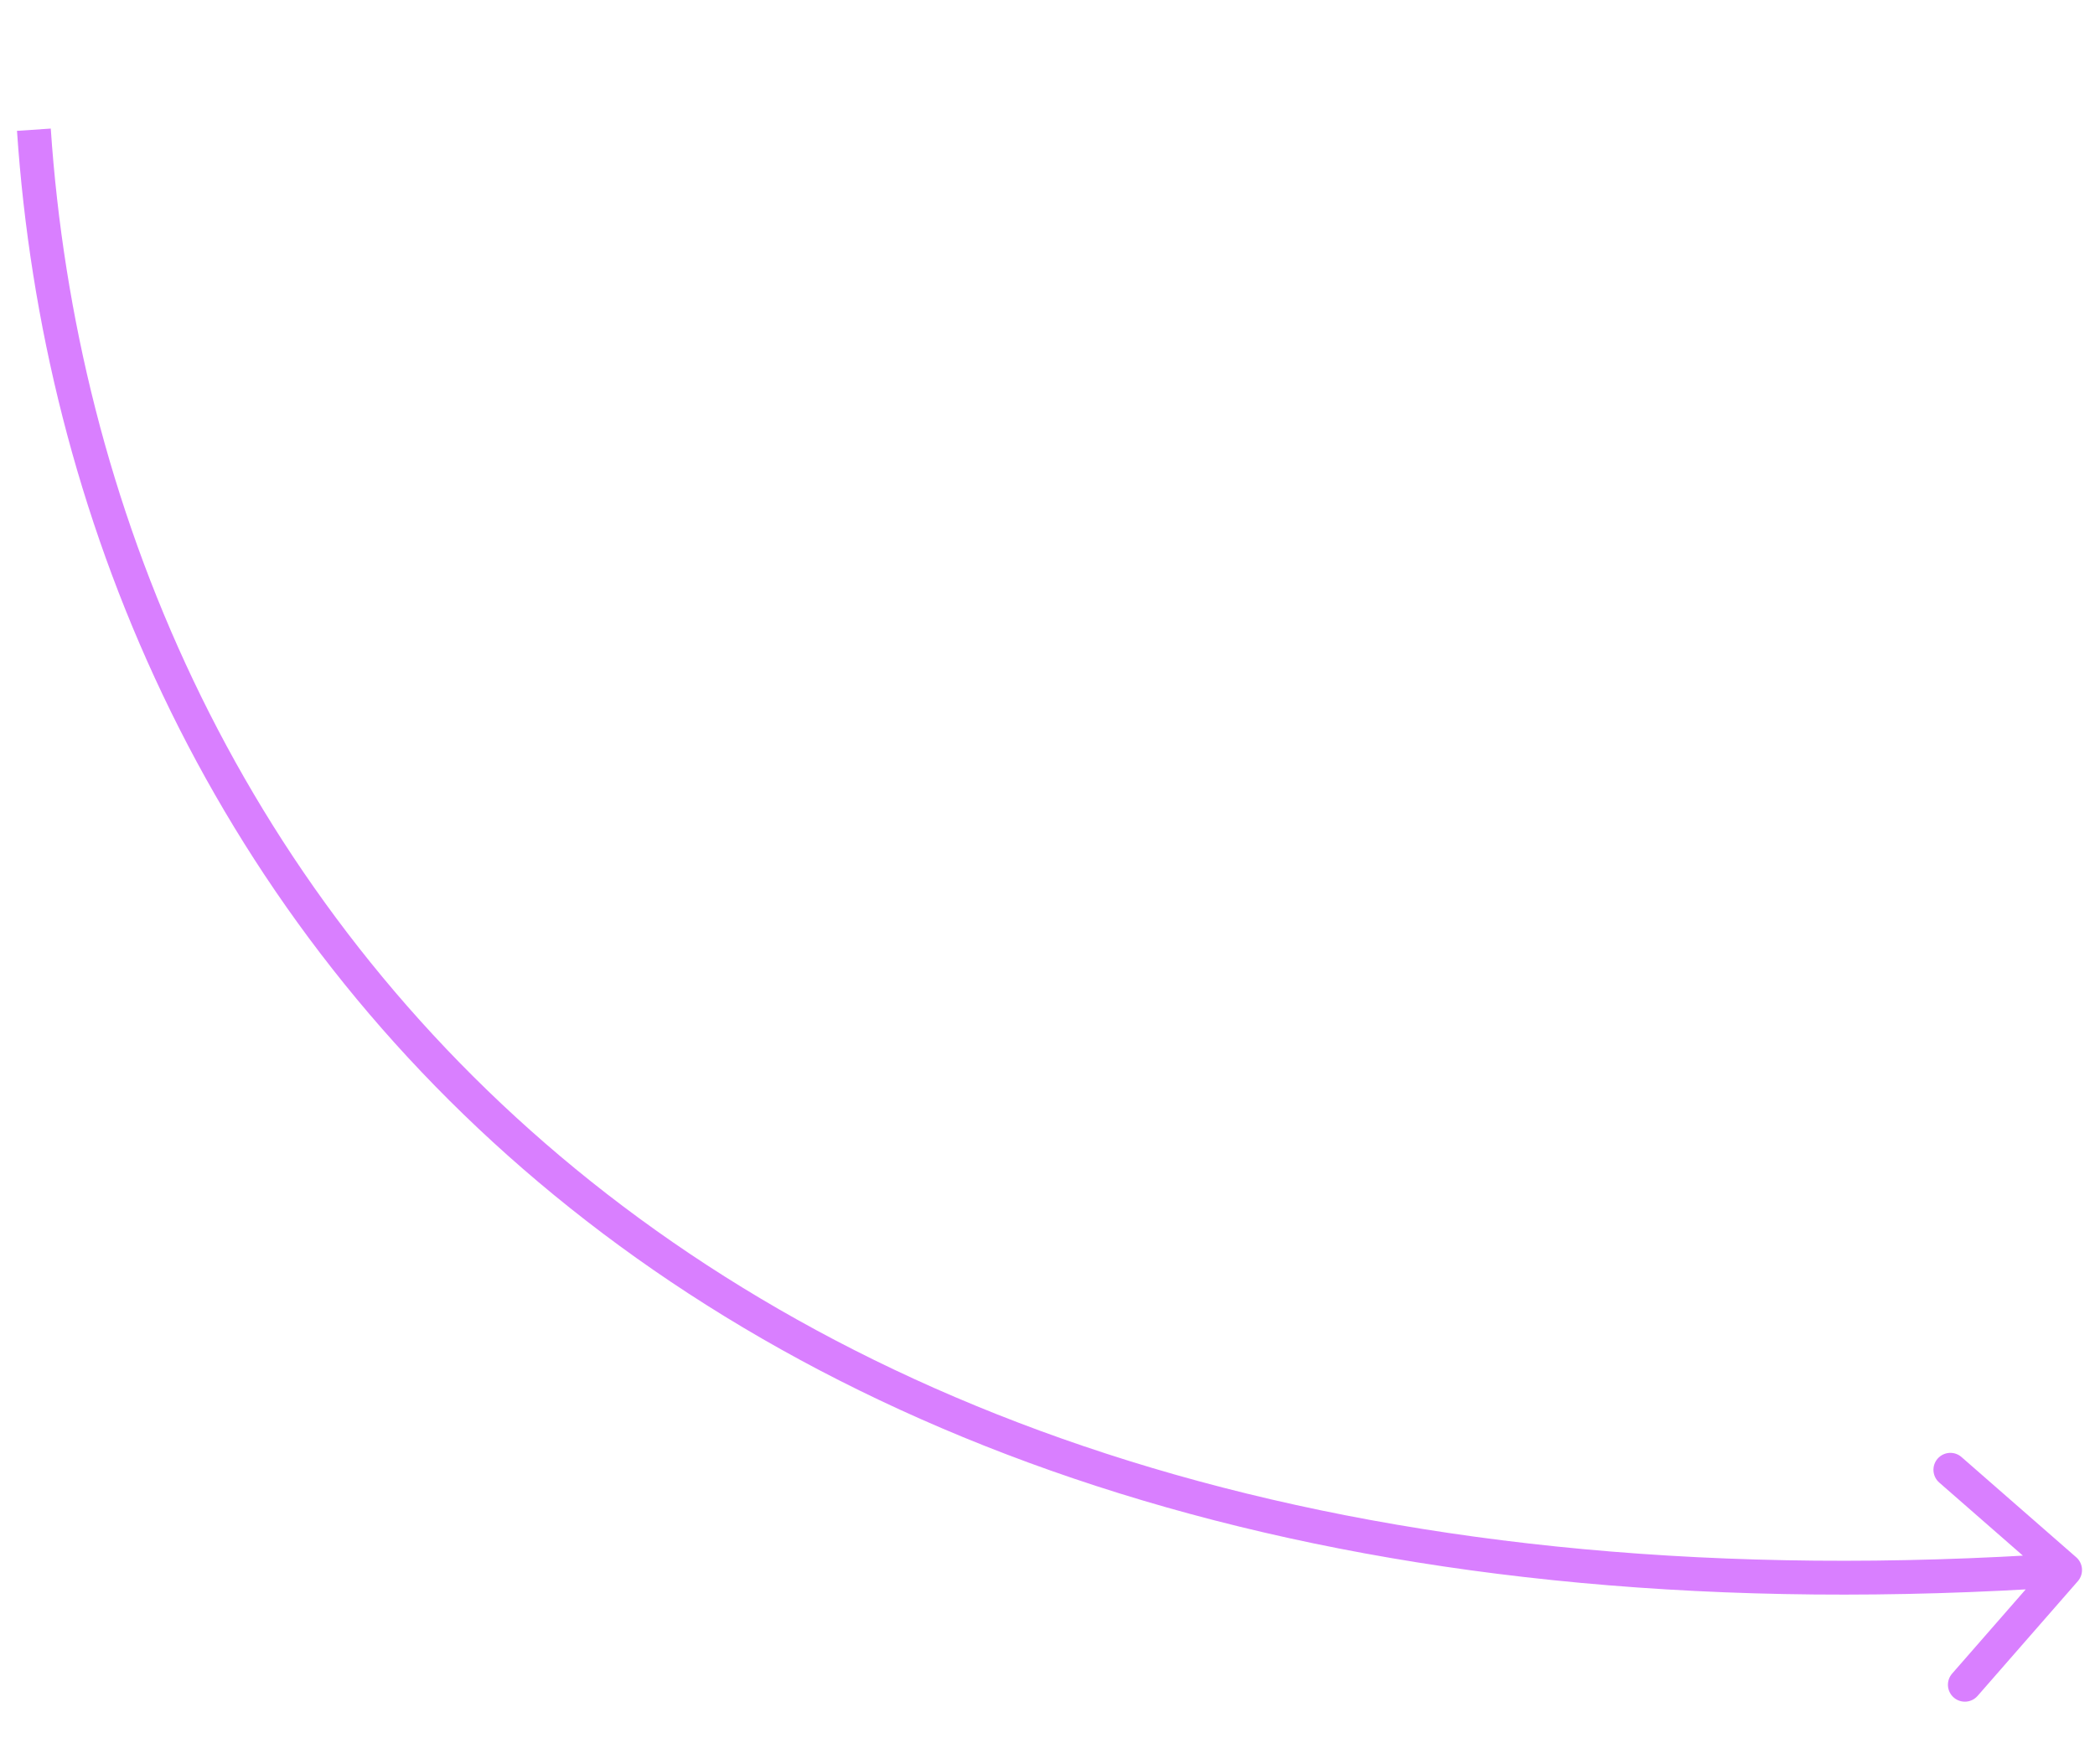 <svg width="133" height="112" viewBox="0 0 133 112" fill="none" xmlns="http://www.w3.org/2000/svg">
<g clip-path="url(#clip0_3962_34283)">
<path d="M131.911 100.379C132.301 99.932 132.255 99.253 131.809 98.863L124.525 92.499C124.079 92.109 123.4 92.155 123.009 92.602C122.619 93.048 122.665 93.727 123.111 94.118L129.585 99.774L123.929 106.248C123.539 106.695 123.584 107.374 124.031 107.764C124.478 108.155 125.157 108.109 125.547 107.662L131.911 100.379ZM131.029 98.6C87.289 101.548 56.157 90.77 35.571 73.404C14.978 56.032 4.828 31.977 3.223 8.162L1.079 8.306C2.718 32.625 13.09 57.251 34.185 75.046C55.286 92.847 87.007 103.721 131.174 100.744L131.029 98.6Z" fill="#D571FF" fill-opacity="0.9"/>
</g>
<defs>
<clipPath id="clip0_3962_34283">
<rect width="133" height="112" fill="white"/>
</clipPath>
</defs>
</svg>
